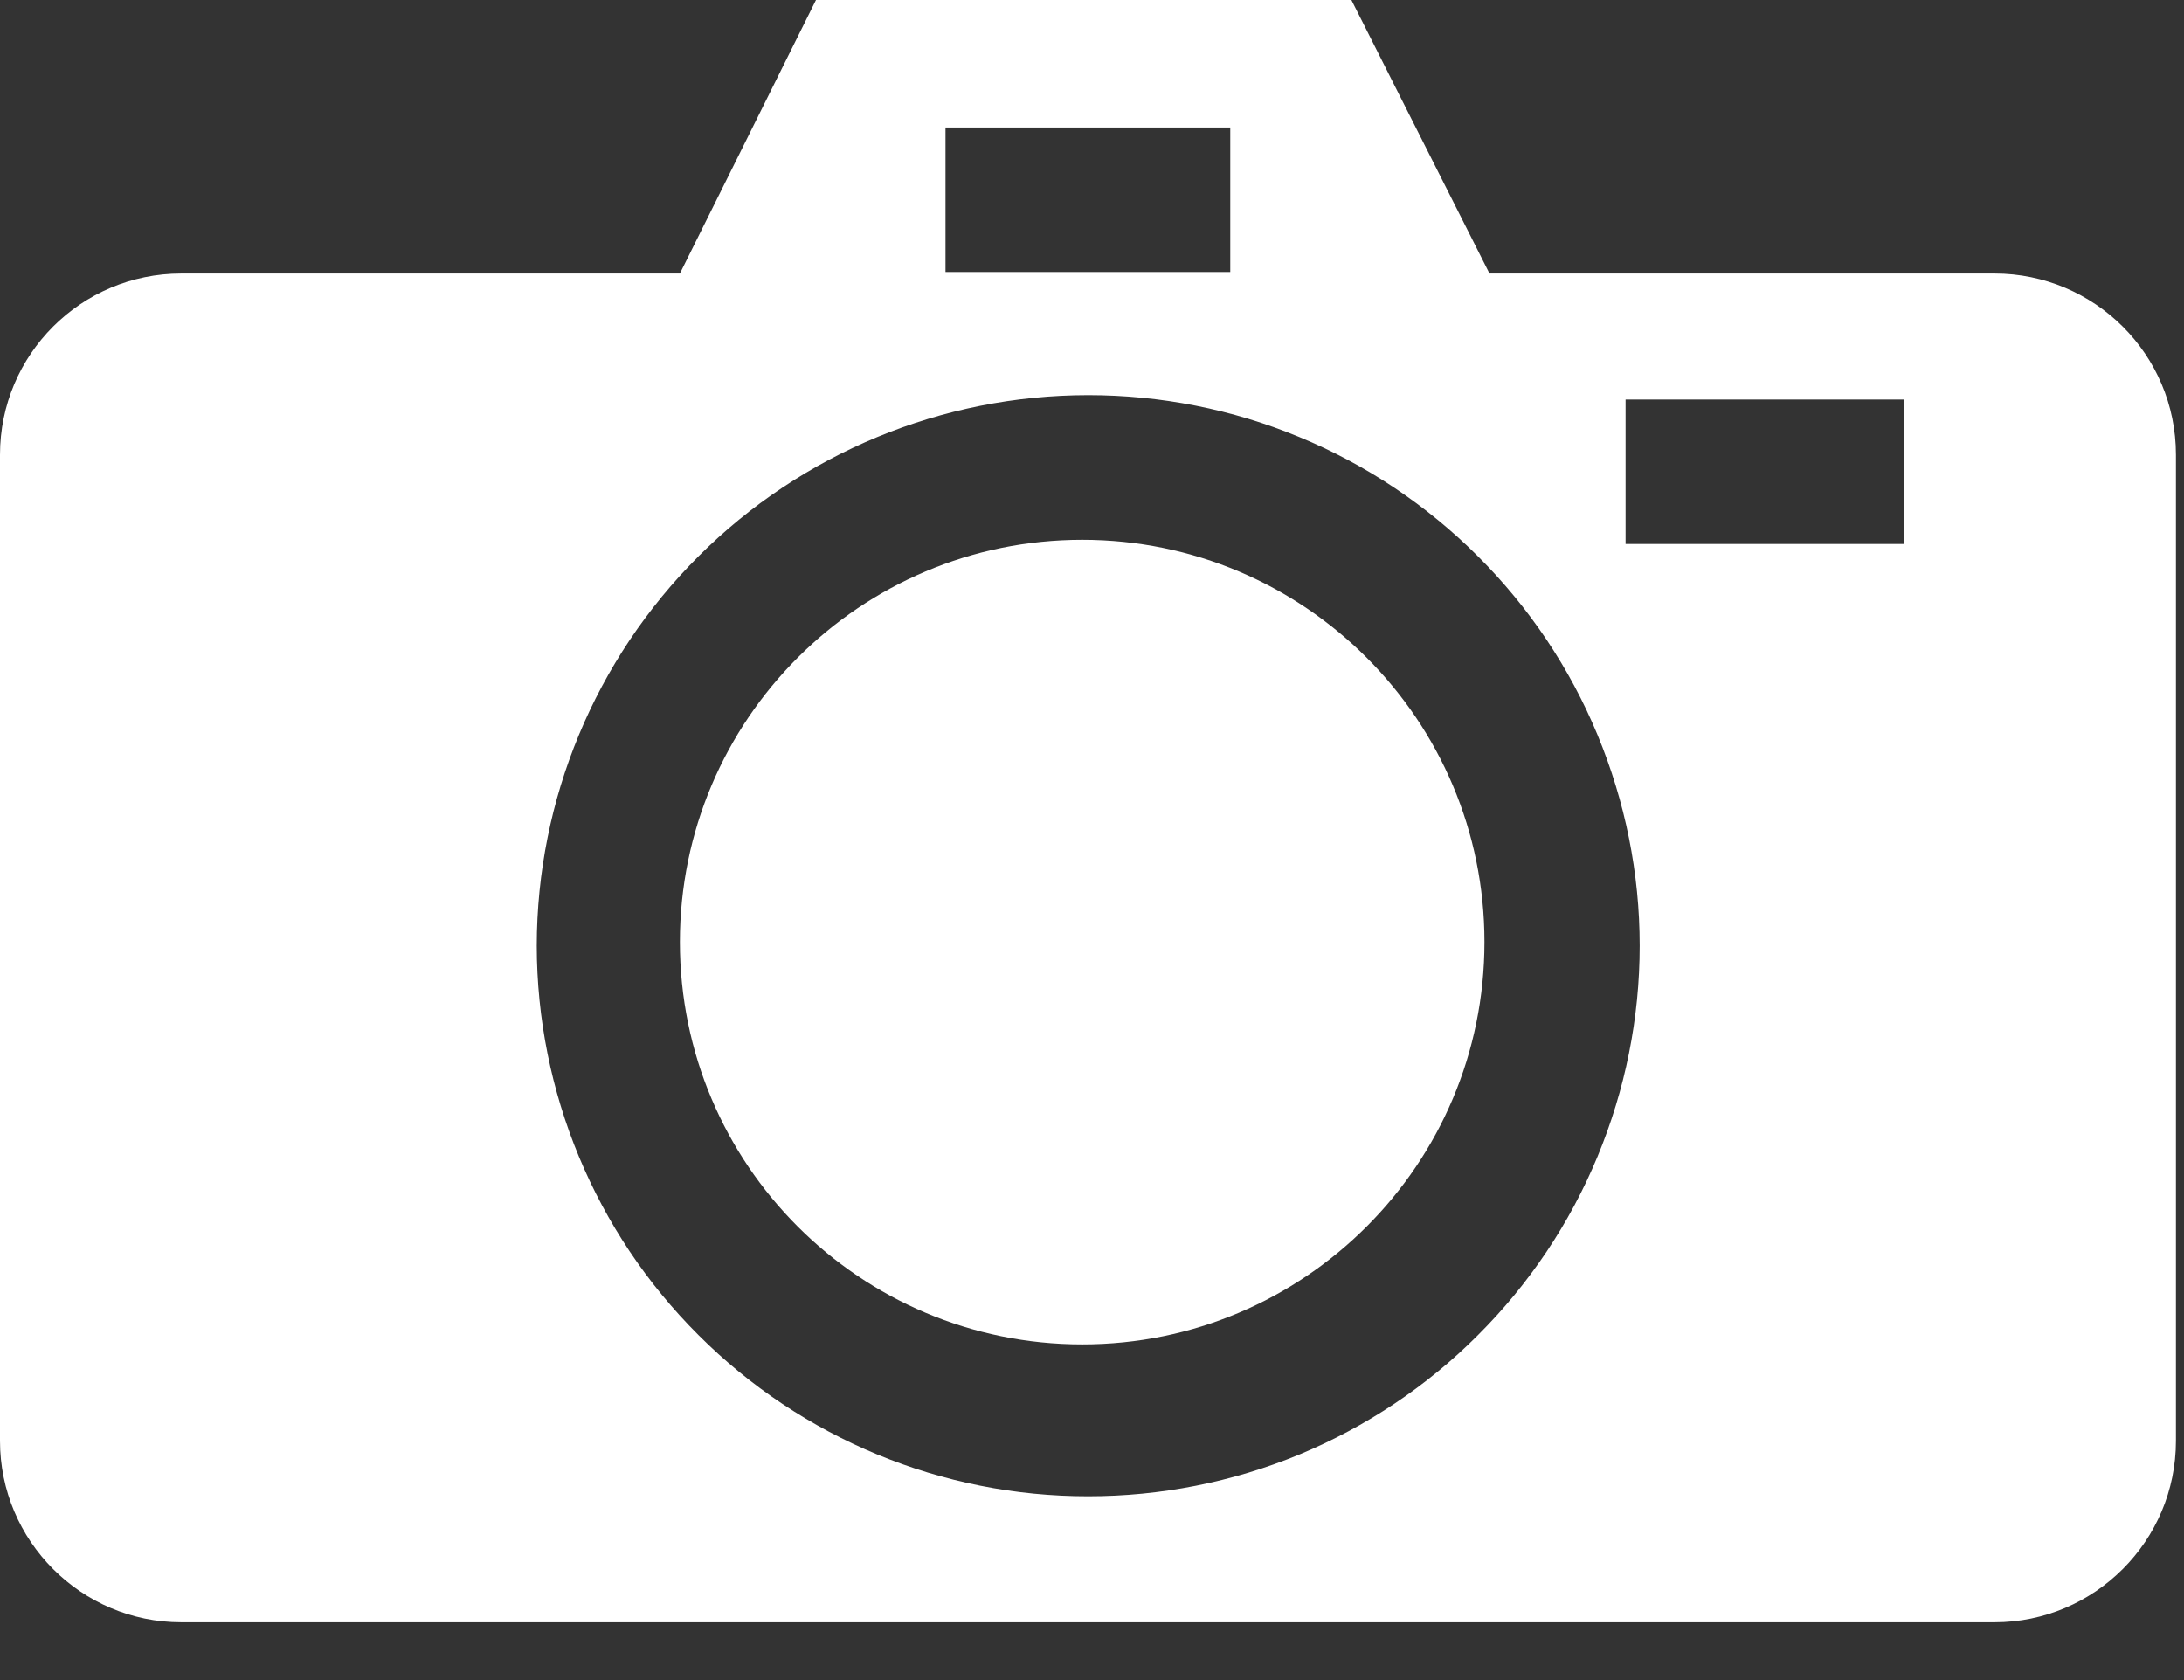 <svg width="13" height="10" viewBox="0 0 13 10" fill="none" xmlns="http://www.w3.org/2000/svg">
<rect x="0" y="0" width="13" height="10" fill="#333333" stroke="none"/>
<path d="M6.442 8.002C7.764 8.002 8.836 6.93 8.836 5.607C8.836 4.285 7.764 3.213 6.442 3.213C5.119 3.213 4.047 4.285 4.047 5.607C4.047 6.93 5.119 8.002 6.442 8.002Z" fill="white"/>
<path fill-rule="evenodd" clip-rule="evenodd" d="M11.872 1.628H8.866L8.044 0H4.857L4.047 1.628H1.079C0.483 1.628 0 2.111 0 2.707V8.576C0 9.171 0.483 9.656 1.079 9.656H11.872C12.468 9.656 12.952 9.171 12.952 8.576V2.707C12.952 2.111 12.468 1.628 11.872 1.628ZM5.628 0.759H7.323V1.619H5.628V0.759ZM6.478 8.906C5.608 8.907 4.773 8.562 4.158 7.947C3.542 7.333 3.196 6.499 3.195 5.629C3.196 4.759 3.542 3.926 4.158 3.311C4.773 2.697 5.608 2.352 6.478 2.352C6.908 2.352 7.335 2.436 7.733 2.601C8.131 2.765 8.493 3.007 8.797 3.311C9.102 3.615 9.344 3.976 9.509 4.374C9.674 4.772 9.76 5.198 9.76 5.629C9.76 6.06 9.674 6.486 9.509 6.884C9.344 7.282 9.102 7.643 8.797 7.947C8.493 8.252 8.131 8.493 7.733 8.658C7.335 8.822 6.908 8.906 6.478 8.906ZM11.333 3.238H9.676V2.378H11.333V3.238Z" fill="white"/>
</svg>
